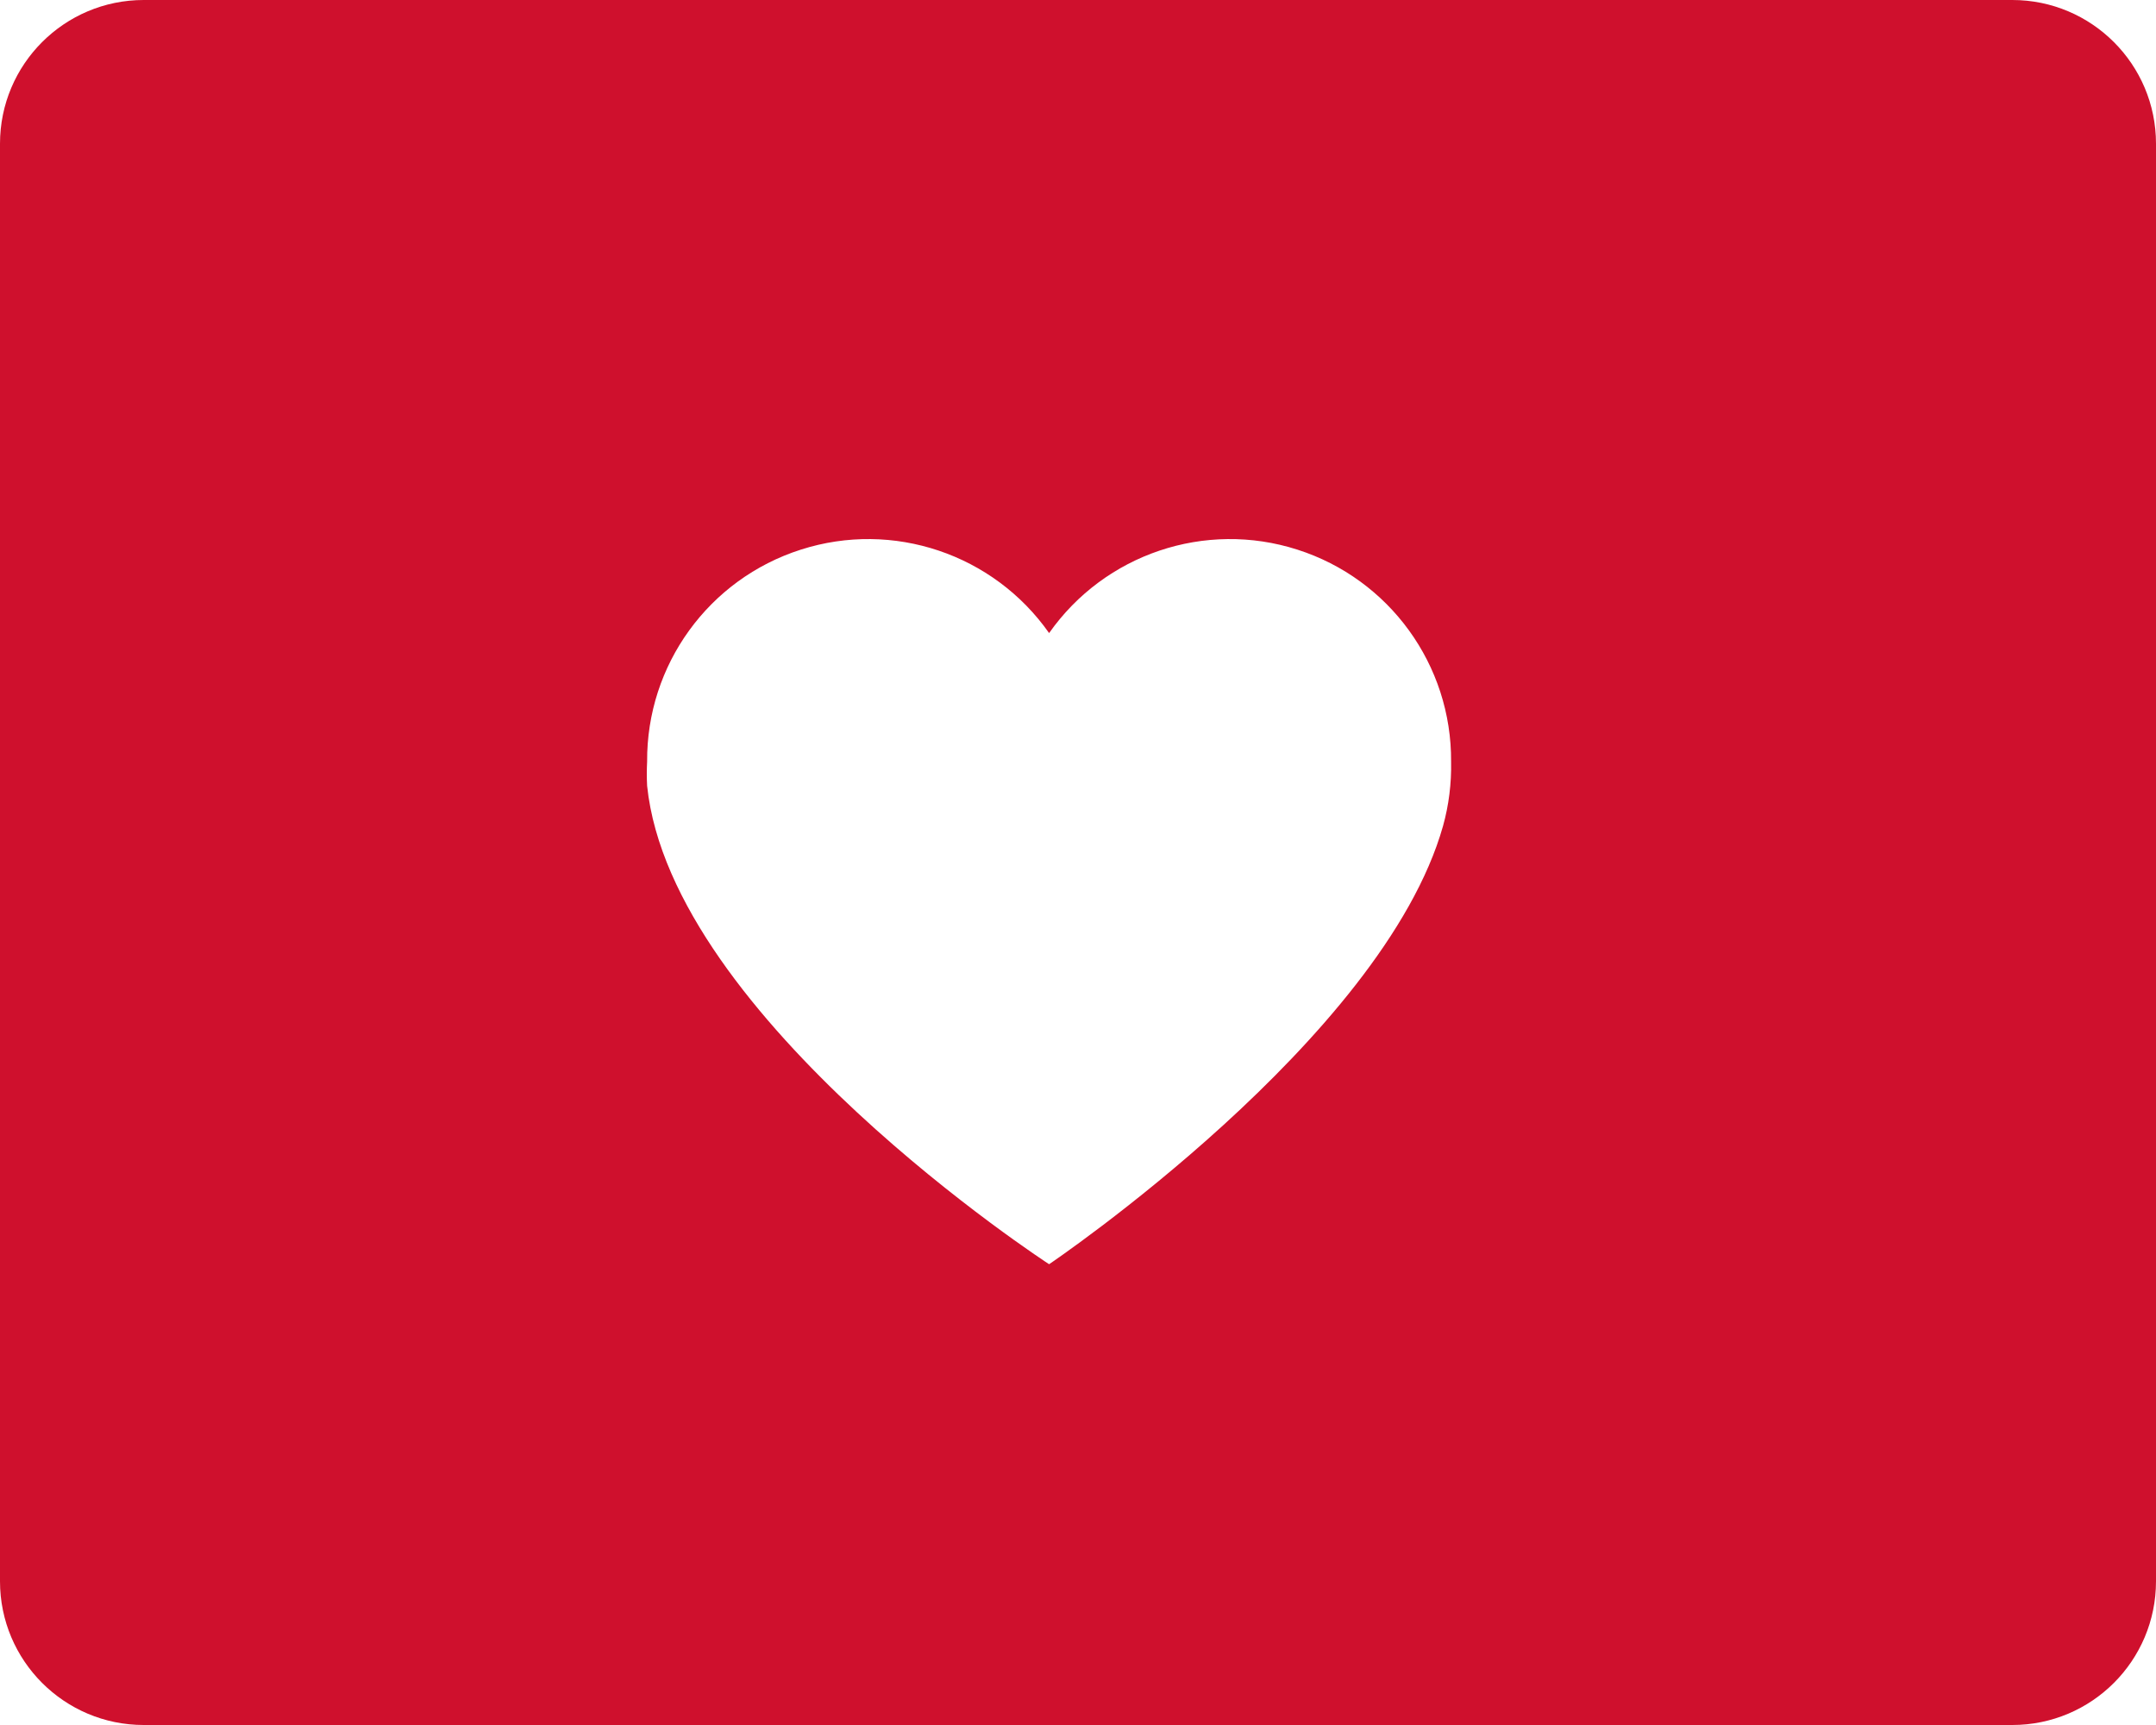 <?xml version="1.0" encoding="UTF-8"?>
<svg width="20px" height="16px" viewBox="0 0 20 16" version="1.1" xmlns="http://www.w3.org/2000/svg" xmlns:xlink="http://www.w3.org/1999/xlink">
    <!-- Generator: Sketch 53.2 (72643) - https://sketchapp.com -->
    <title>GC-white</title>
    <desc>Created with Sketch.</desc>
    <defs>
        <path d="M3.333,4 L20.667,4 C21.403,4 22,4.597 22,5.333 L22,18.667 C22,19.403 21.403,20 20.667,20 L3.333,20 C2.597,20 2,19.403 2,18.667 L2,5.333 C2,4.597 2.597,4 3.333,4 Z M15.461,11.065 C15.467,10.168 14.889,9.371 14.035,9.098 C13.181,8.824 12.248,9.138 11.732,9.872 C11.216,9.138 10.283,8.824 9.429,9.098 C8.574,9.371 7.997,10.168 8.003,11.065 C7.999,11.14 7.999,11.214 8.003,11.289 C8.227,13.452 11.732,15.726 11.732,15.726 C11.732,15.726 14.827,13.638 15.386,11.662 C15.44,11.468 15.465,11.267 15.461,11.065 Z" id="path-1"></path>
    </defs>
    <g id="Style-Guide" stroke="none" stroke-width="1" fill="none" fill-rule="evenodd">
        <g id="Icons/Gift-Card/Red" transform="translate(-2, -4)">
            <mask id="mask-2" fill="white">
                <use xlink:href="#path-1"></use>
            </mask>
            <use id="GC-white" fill="#CF102D" xlink:href="#path-1"></use>
        </g>
    </g>
</svg>